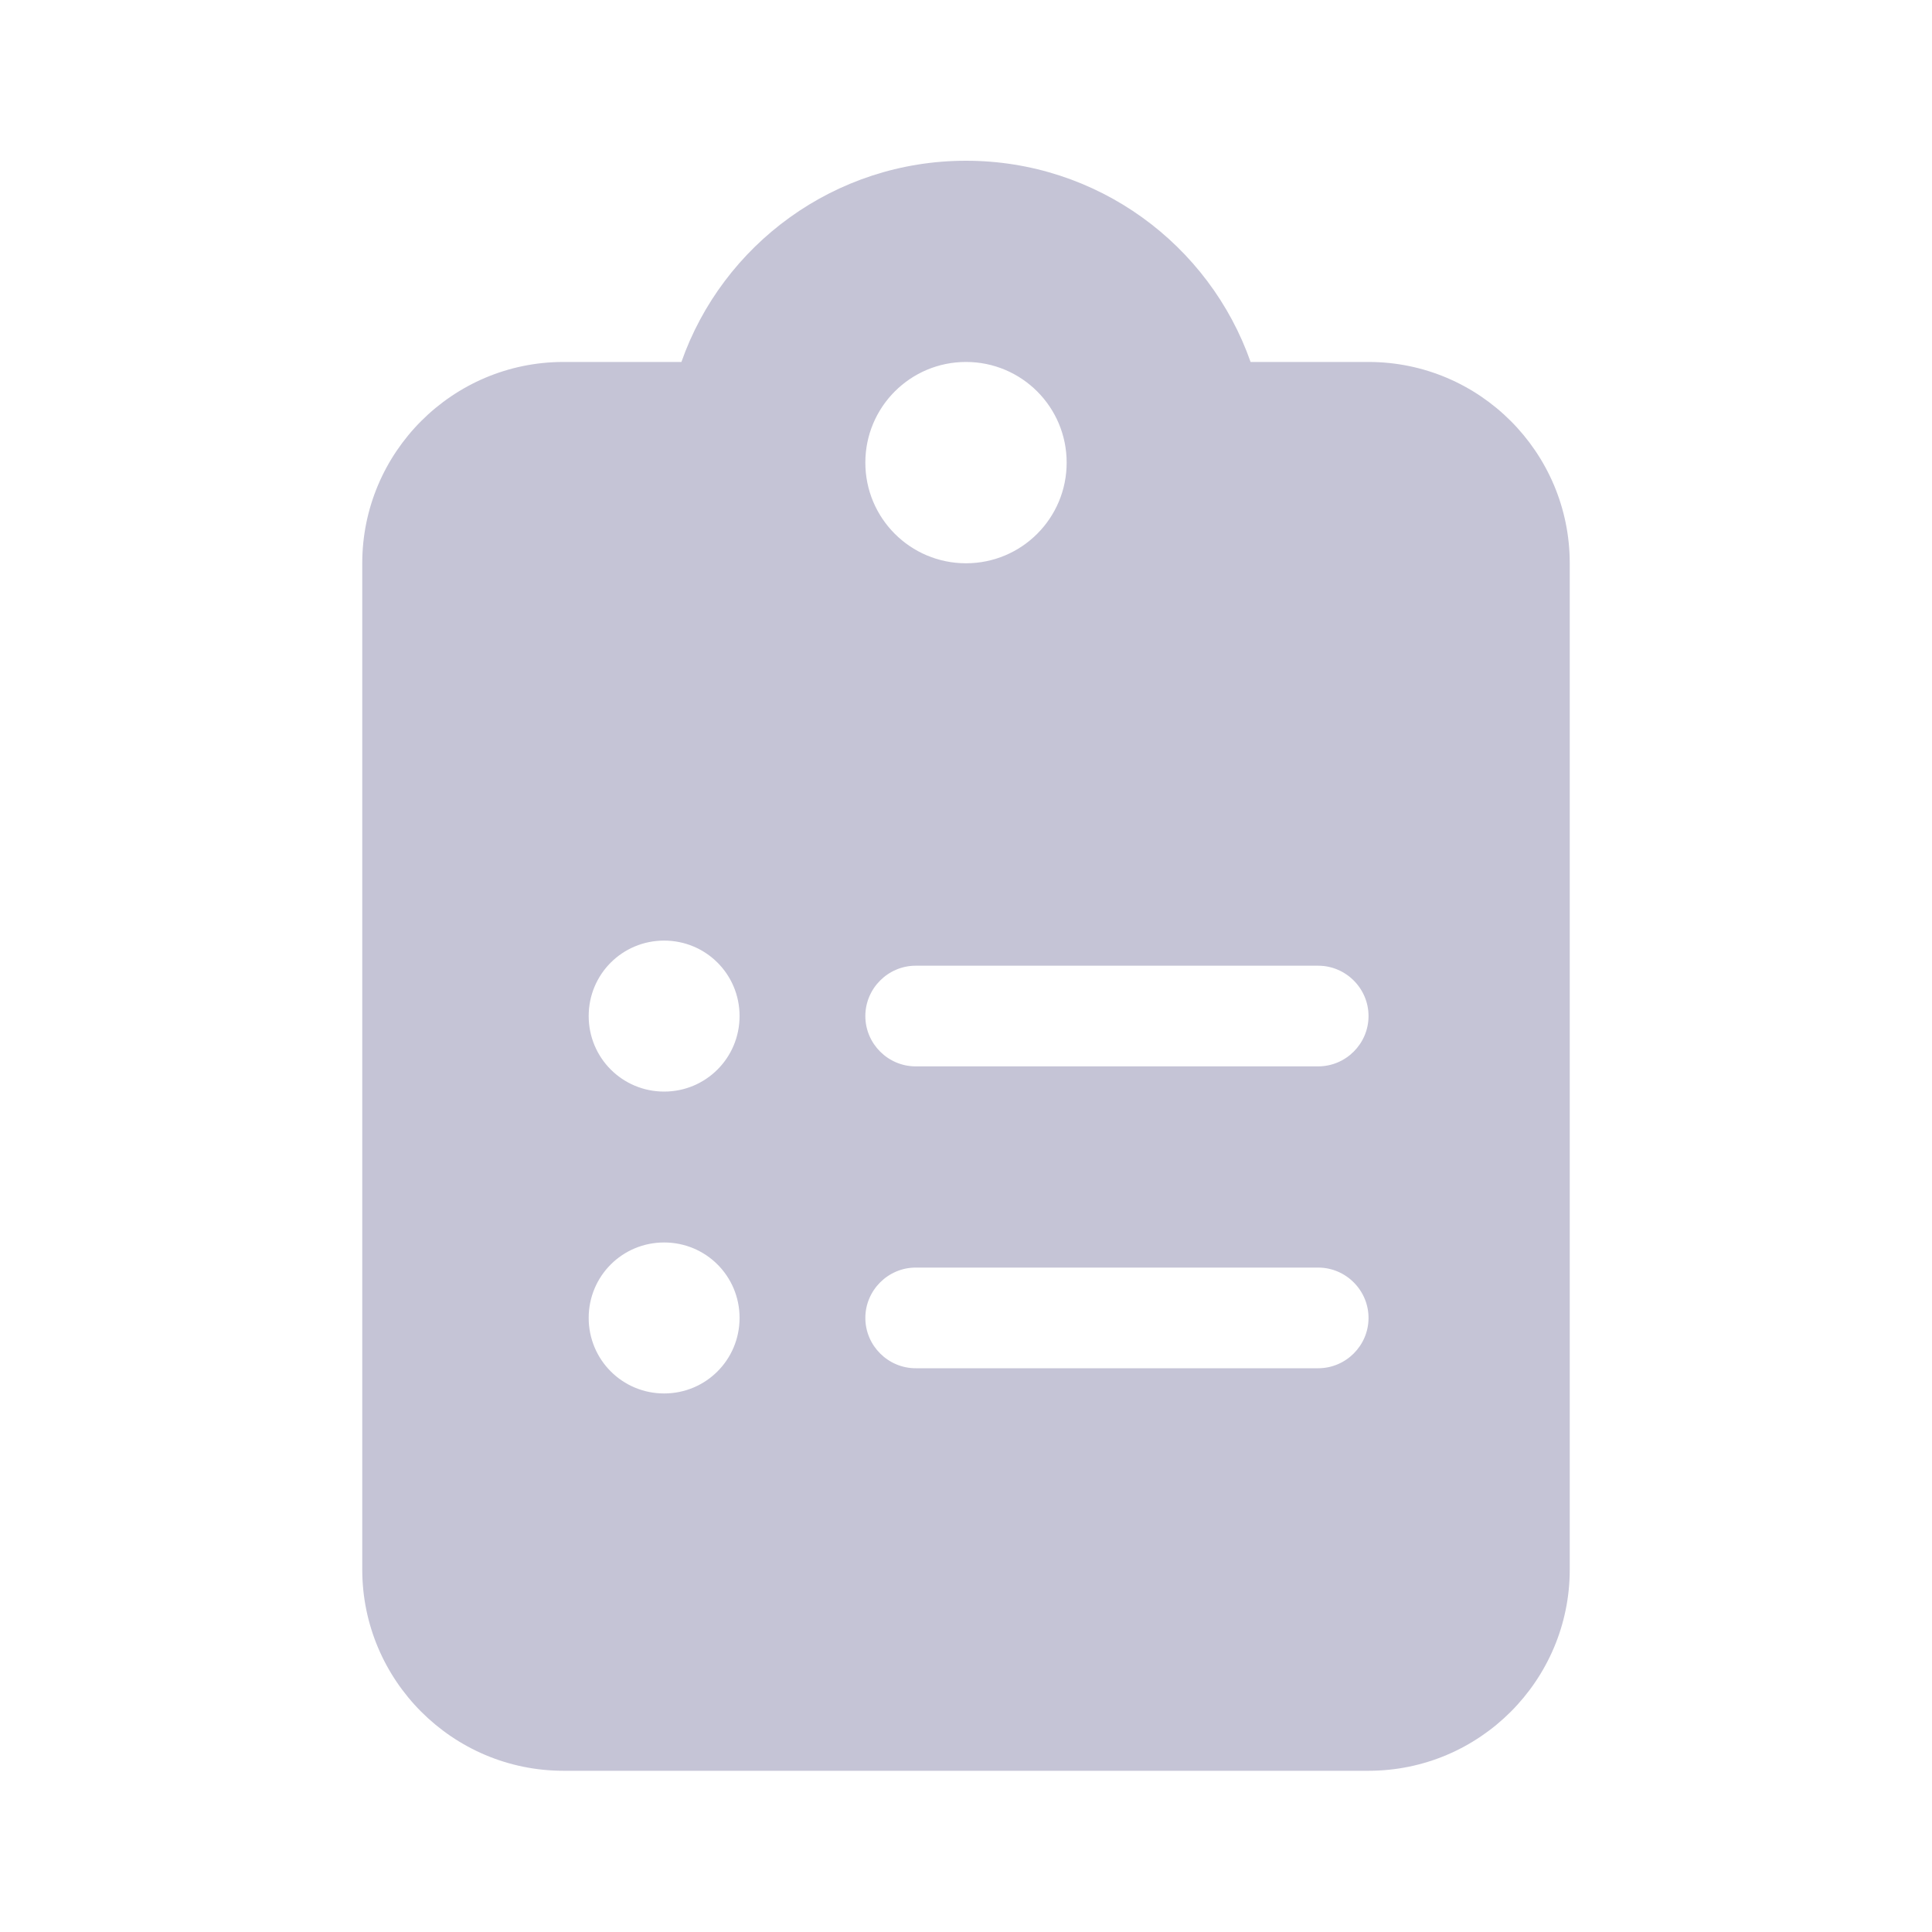 <svg width="20" height="20" viewBox="0 0 20 20" fill="none" xmlns="http://www.w3.org/2000/svg">
<g clip-path="url(#clip0_4731_62957)">
<path d="M7.054 3.747C7.48 2.533 8.639 1.664 10 1.664C11.361 1.664 12.52 2.533 12.946 3.747H14.167C15.316 3.747 16.25 4.682 16.25 5.831V16.247C16.25 17.396 15.316 18.331 14.167 18.331H5.833C4.684 18.331 3.75 17.396 3.75 16.247V5.831C3.75 4.682 4.684 3.747 5.833 3.747H7.054ZM11.042 4.789C11.042 4.213 10.576 3.747 10 3.747C9.424 3.747 8.958 4.213 8.958 4.789C8.958 5.365 9.424 5.831 10 5.831C10.576 5.831 11.042 5.365 11.042 4.789ZM8.958 13.643C8.958 13.93 9.193 14.164 9.479 14.164H13.646C13.932 14.164 14.167 13.93 14.167 13.643C14.167 13.357 13.932 13.122 13.646 13.122H9.479C9.193 13.122 8.958 13.357 8.958 13.643ZM6.875 14.425C7.308 14.425 7.656 14.076 7.656 13.643C7.656 13.21 7.308 12.862 6.875 12.862C6.442 12.862 6.094 13.21 6.094 13.643C6.094 14.076 6.442 14.425 6.875 14.425ZM8.958 10.518C8.958 10.805 9.193 11.039 9.479 11.039H13.646C13.932 11.039 14.167 10.805 14.167 10.518C14.167 10.232 13.932 9.997 13.646 9.997H9.479C9.193 9.997 8.958 10.232 8.958 10.518ZM6.875 11.3C7.308 11.3 7.656 10.951 7.656 10.518C7.656 10.085 7.308 9.737 6.875 9.737C6.442 9.737 6.094 10.085 6.094 10.518C6.094 10.951 6.442 11.3 6.875 11.3Z" fill="#C5C4D6"/>
</g>
<defs>
<clipPath id="clip0_4731_62957">
<rect width="12.5" height="16.667" fill="white" transform="translate(3.75 1.664)"/>
</clipPath>
</defs>
</svg>
